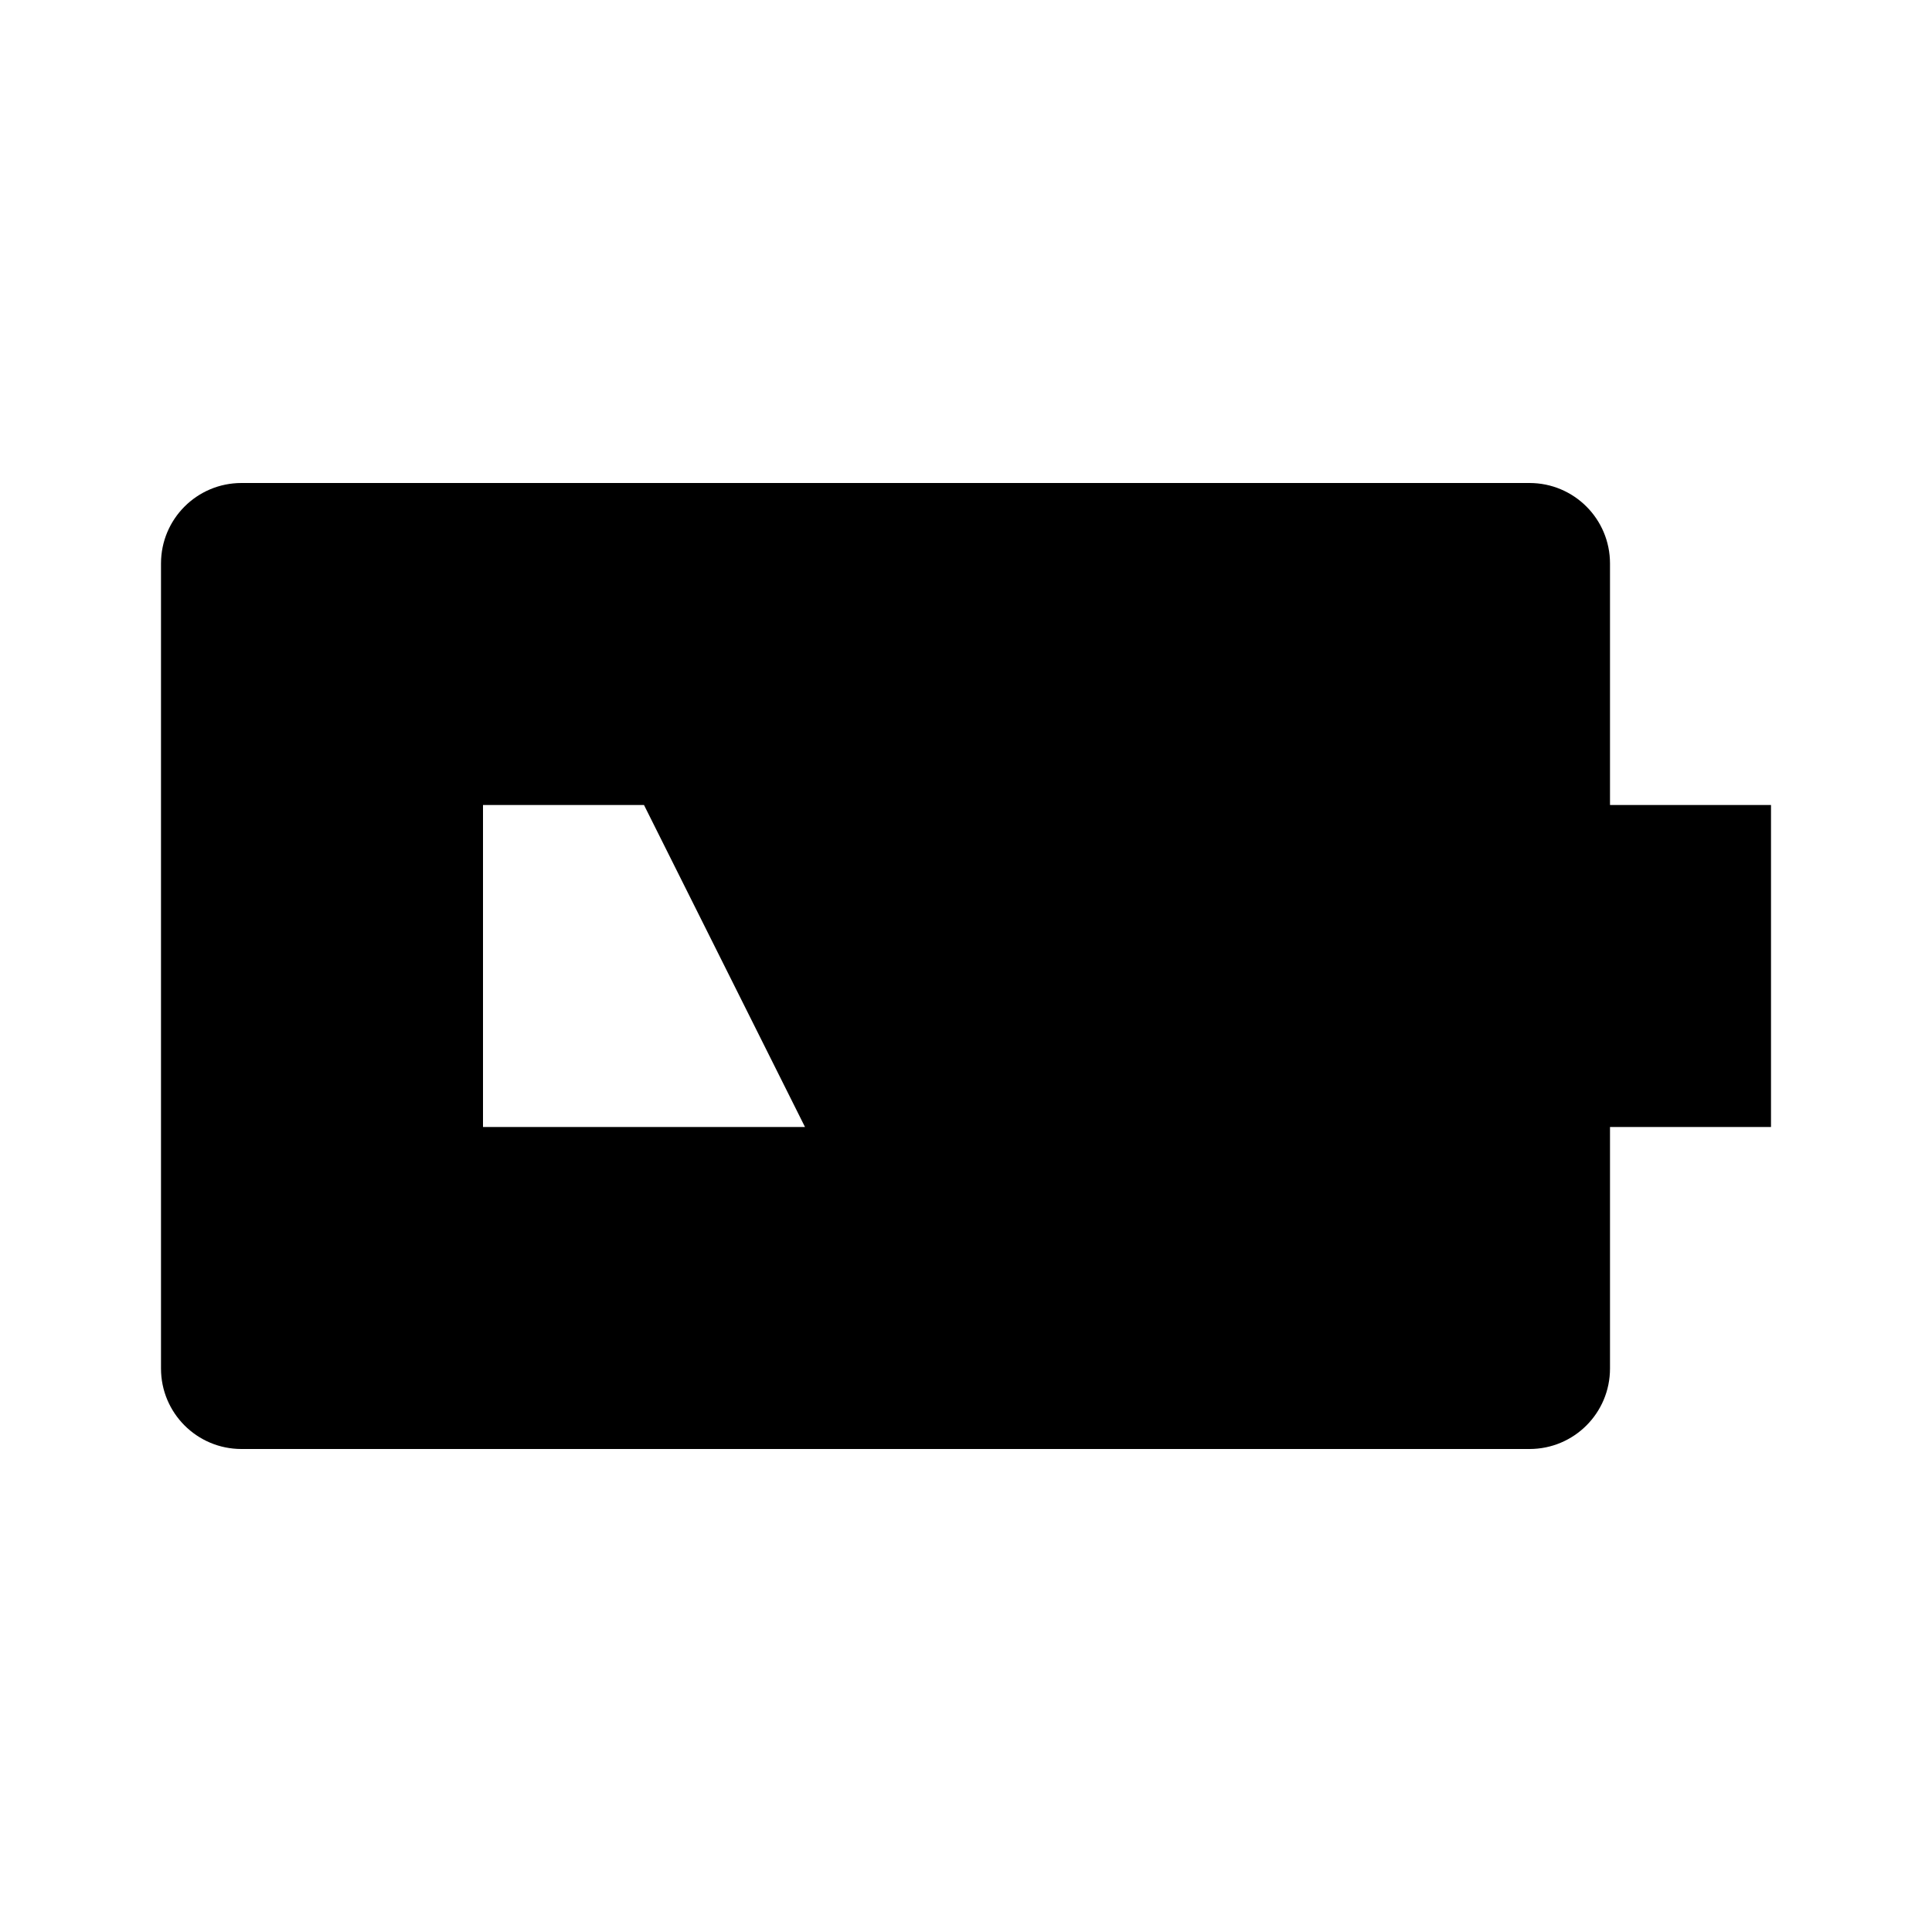 <svg xmlns="http://www.w3.org/2000/svg" width="24" height="24" viewBox="0 0 24 24"><path d="M20,7c0-0.553-0.447-1-1-1H3C2.447,6,2,6.447,2,7v10c0,0.553,0.447,1,1,1h16c0.553,0,1-0.447,1-1v-3h2v-4h-2V7z M6,14v-4 h2l2,4H6z"/></svg>